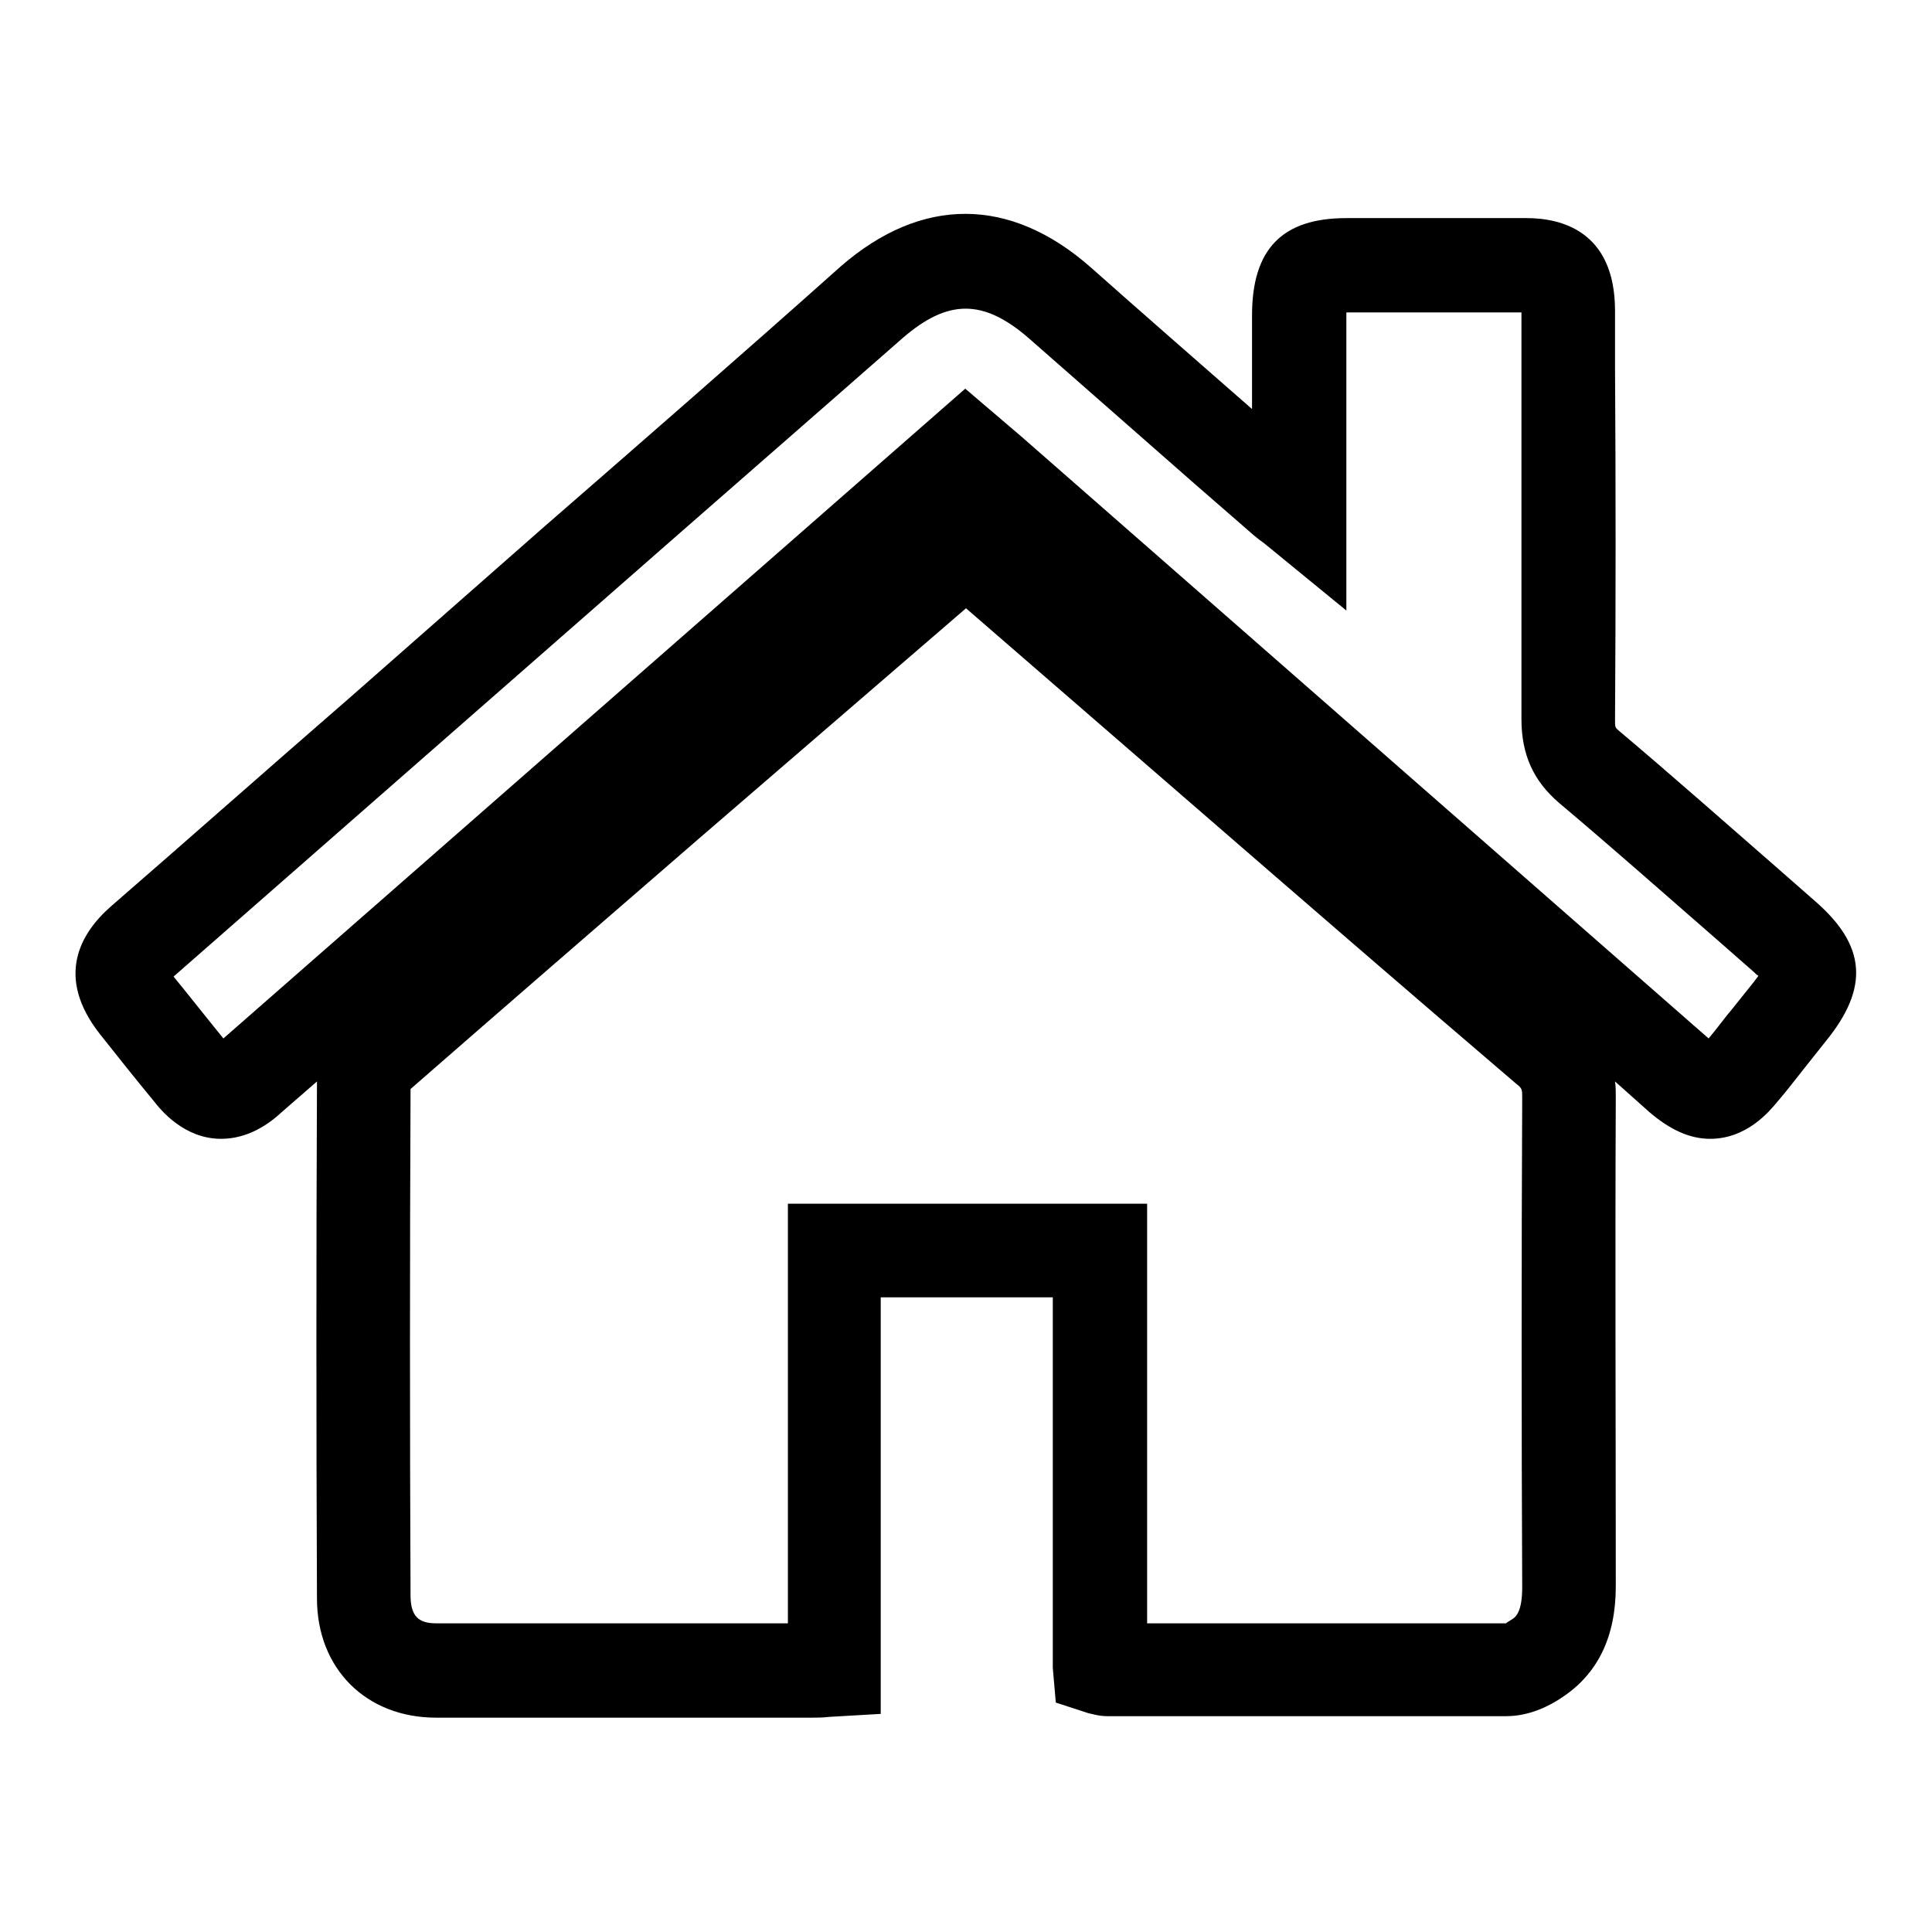 <?xml version="1.0" encoding="utf-8"?>
<!-- Svg Vector Icons : http://www.onlinewebfonts.com/icon -->
<!DOCTYPE svg PUBLIC "-//W3C//DTD SVG 1.1//EN" "http://www.w3.org/Graphics/SVG/1.1/DTD/svg11.dtd">
<svg version="1.1" xmlns="http://www.w3.org/2000/svg" xmlns:xlink="http://www.w3.org/1999/xlink" x="0px" y="0px" viewBox="0 0 256 256" enable-background="new 0 0 256 256" xml:space="preserve">
<g><g><path fill="#000000" d="M240.5,119.4l-4.9-4.3c-7-6.1-14-12.3-21-18.2c-0.6-0.5-0.6-0.5-0.6-1.5c0.1-15.6,0.1-31.1,0-46.7v-7.5c0-10.7-7.3-12.3-11.7-12.3h-23.9c-8.5,0-12.5,4.1-12.5,12.9v12.4c-7.2-6.3-14.3-12.5-21.4-18.8c-10.7-9.4-22.4-9.4-33.1-0.1C98.4,46.9,85.2,58.4,72.1,69.8L46.4,92.4c-10.6,9.2-21.1,18.5-31.7,27.7c-4,3.5-7.5,9.3-1.4,17c2.3,2.9,4.6,5.8,7,8.7c1,1.3,4.1,5.1,9,5.1c3.6,0,6.4-2,8.1-3.6l4.6-4c0,0,0,0.1,0,0.1c-0.1,22.8-0.1,45.6,0,68.4c0,9.3,6.5,15.8,15.8,15.8h16.6h33.2c0.7,0,1.4,0,2.2-0.1l6.9-0.4v-55.2h22.8V221l0.4,4.6l4.3,1.4c0.5,0.1,1.4,0.4,2.5,0.4l27.9,0c8.3,0,16.7,0,25,0c3.1,0,5.8-1.4,7.4-2.5c4.7-3.1,7.1-8,7.1-14.7c0-21.6-0.1-43.2,0-64.8c0-0.7,0-1.5-0.1-2.1l4.6,4.1c2.7,2.3,5.3,3.5,8,3.5c4.9,0,7.9-3.7,8.9-4.9c1.3-1.5,2.5-3.1,3.7-4.6l2.7-3.4C247.7,130.9,247.3,125.3,240.5,119.4z M201.7,145.4c-0.1,21.6-0.1,43.2,0,64.9c0,3.4-0.9,4-1.4,4.3c-0.5,0.3-0.8,0.5-0.7,0.5c-8.3,0-16.6,0-24.9,0l-22.7,0v-55.6h-47.6v55.6H91H57.8c-2.4,0-3.3-1-3.4-3.4c-0.1-22.4-0.1-44.9,0-67.4c12.6-11,25.3-22,38-33L128,80.6l30,26c14.3,12.4,28.5,24.7,42.9,37C201.7,144.2,201.7,144.4,201.7,145.4z M232.4,130.1l-2.8,3.5c-1.1,1.3-2.1,2.7-3.2,4l-91-79.7l-7.5-6.4l-98.3,86.1c-2.2-2.7-4.4-5.5-6.6-8.2c10.5-9.2,21-18.4,31.5-27.6l25.8-22.6c13.1-11.5,26.2-22.9,39.3-34.4c6-5.2,10.7-5.2,16.7,0c7.4,6.5,14.7,12.9,22.1,19.4l7.7,6.7c0.4,0.3,0.7,0.6,1.3,1l11,9V41.9c0-0.2,0-0.3,0-0.5c0,0,0.1,0,0.1,0h11.9l11.2,0v7.3c0,15.5,0,31.1,0,46.6c0,4.7,1.6,8.2,5,11.1c7,5.9,13.9,12,20.9,18.1l4.9,4.3c0.2,0.2,0.4,0.4,0.6,0.5C232.8,129.6,232.6,129.8,232.4,130.1z"/></g></g>
</svg>